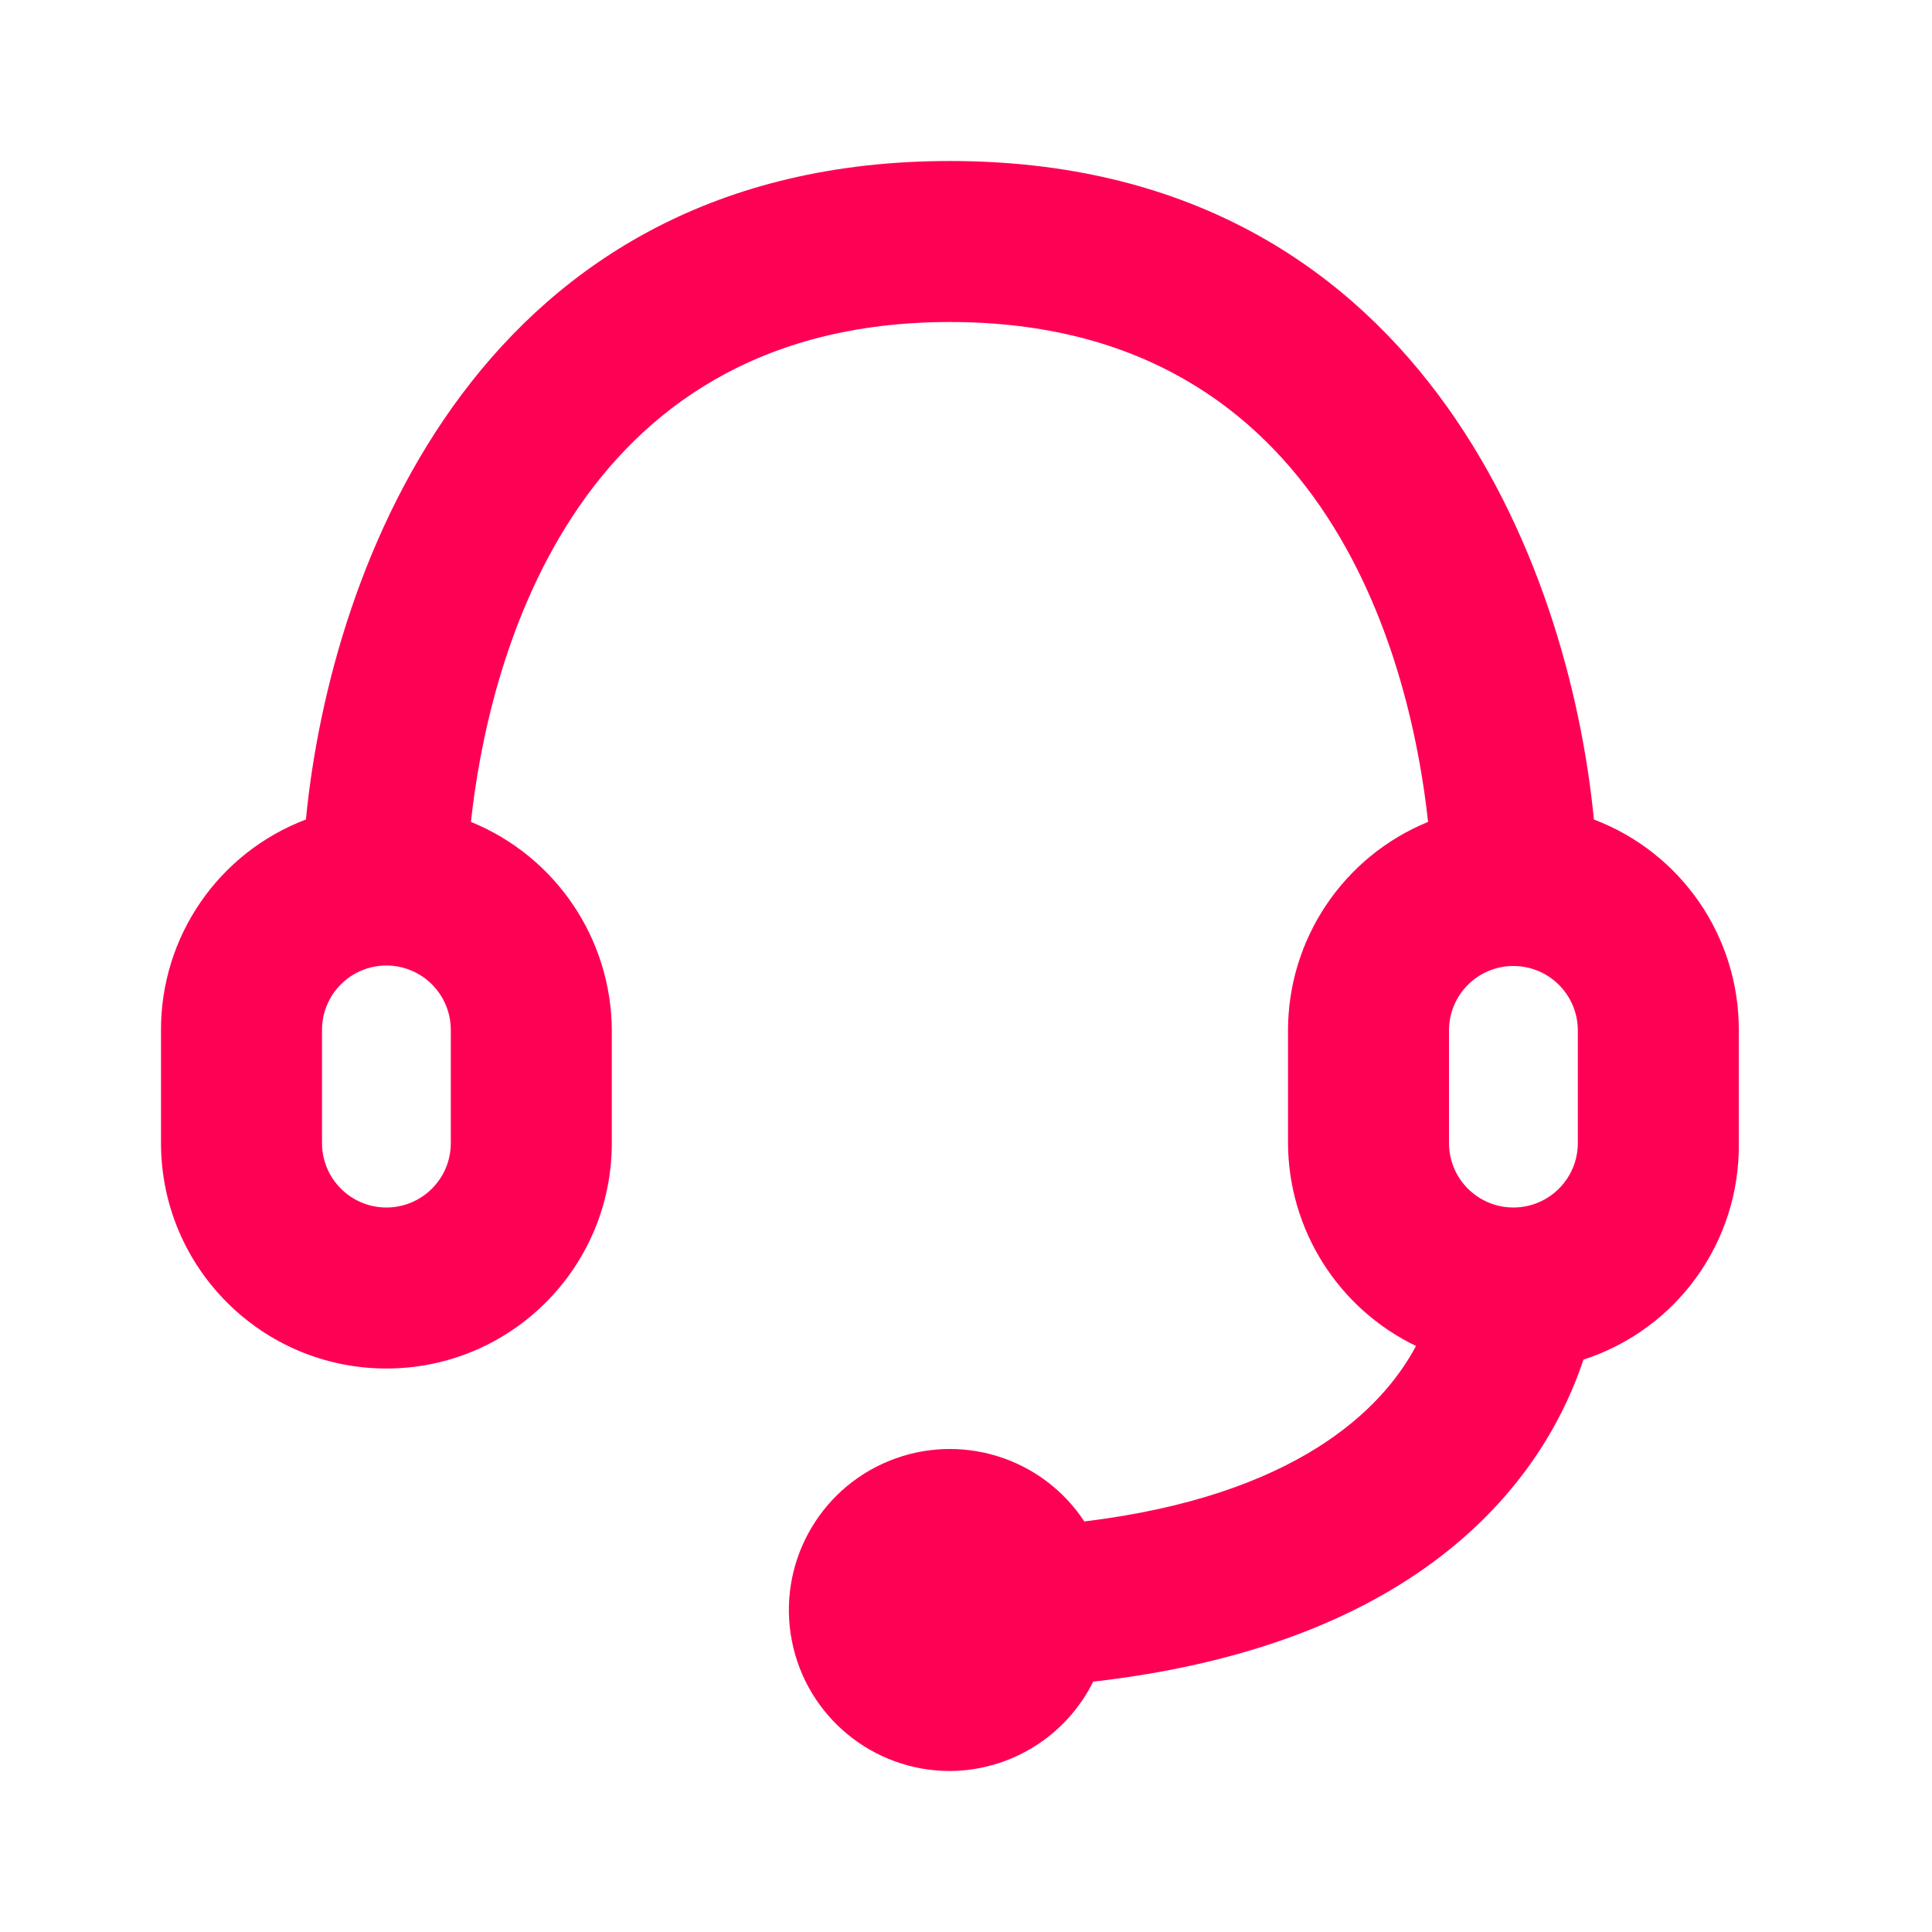 <svg width="128" height="128" viewBox="0 0 128 128" fill="none" xmlns="http://www.w3.org/2000/svg">
<path fill-rule="evenodd" clip-rule="evenodd" d="M105.6 54.294C103.947 37.334 93.92 10.667 62.934 10.667C31.947 10.667 21.92 37.334 20.267 54.294C14.467 56.495 10.641 62.063 10.667 68.267V75.734C10.667 83.981 17.353 90.667 25.6 90.667C33.848 90.667 40.534 83.981 40.534 75.734V68.267C40.507 62.197 36.822 56.743 31.2 54.453C32.267 44.64 37.494 21.334 62.934 21.334C88.374 21.334 93.547 44.64 94.614 54.453C89.004 56.748 85.337 62.206 85.334 68.267V75.734C85.345 78.543 86.146 81.293 87.646 83.67C89.145 86.046 91.282 87.954 93.814 89.174C91.574 93.387 85.867 99.094 71.84 100.8C69.037 96.543 63.612 94.864 58.893 96.794C54.175 98.724 51.482 103.724 52.466 108.726C53.45 113.728 57.836 117.334 62.934 117.334C64.909 117.322 66.843 116.763 68.519 115.718C70.195 114.673 71.548 113.182 72.427 111.413C95.307 108.8 102.614 97.013 104.907 90.08C111.111 88.07 115.284 82.255 115.2 75.734V68.267C115.226 62.063 111.4 56.495 105.6 54.294ZM29.867 75.734C29.867 78.09 27.957 80 25.6 80C23.244 80 21.334 78.09 21.334 75.734V68.267C21.329 67.704 21.437 67.145 21.649 66.624C21.862 66.103 22.175 65.628 22.572 65.229C22.968 64.829 23.44 64.512 23.96 64.295C24.48 64.079 25.037 63.967 25.6 63.967C26.163 63.967 26.721 64.079 27.241 64.295C27.761 64.512 28.232 64.829 28.629 65.229C29.026 65.628 29.339 66.103 29.552 66.624C29.764 67.145 29.871 67.704 29.867 68.267V75.734ZM96 68.267C96 65.91 97.91 64 100.267 64C102.623 64 104.534 65.91 104.534 68.267V75.734C104.534 78.09 102.623 80 100.267 80C97.91 80 96 78.09 96 75.734V68.267Z" fill="#FF0154"/>
</svg>
